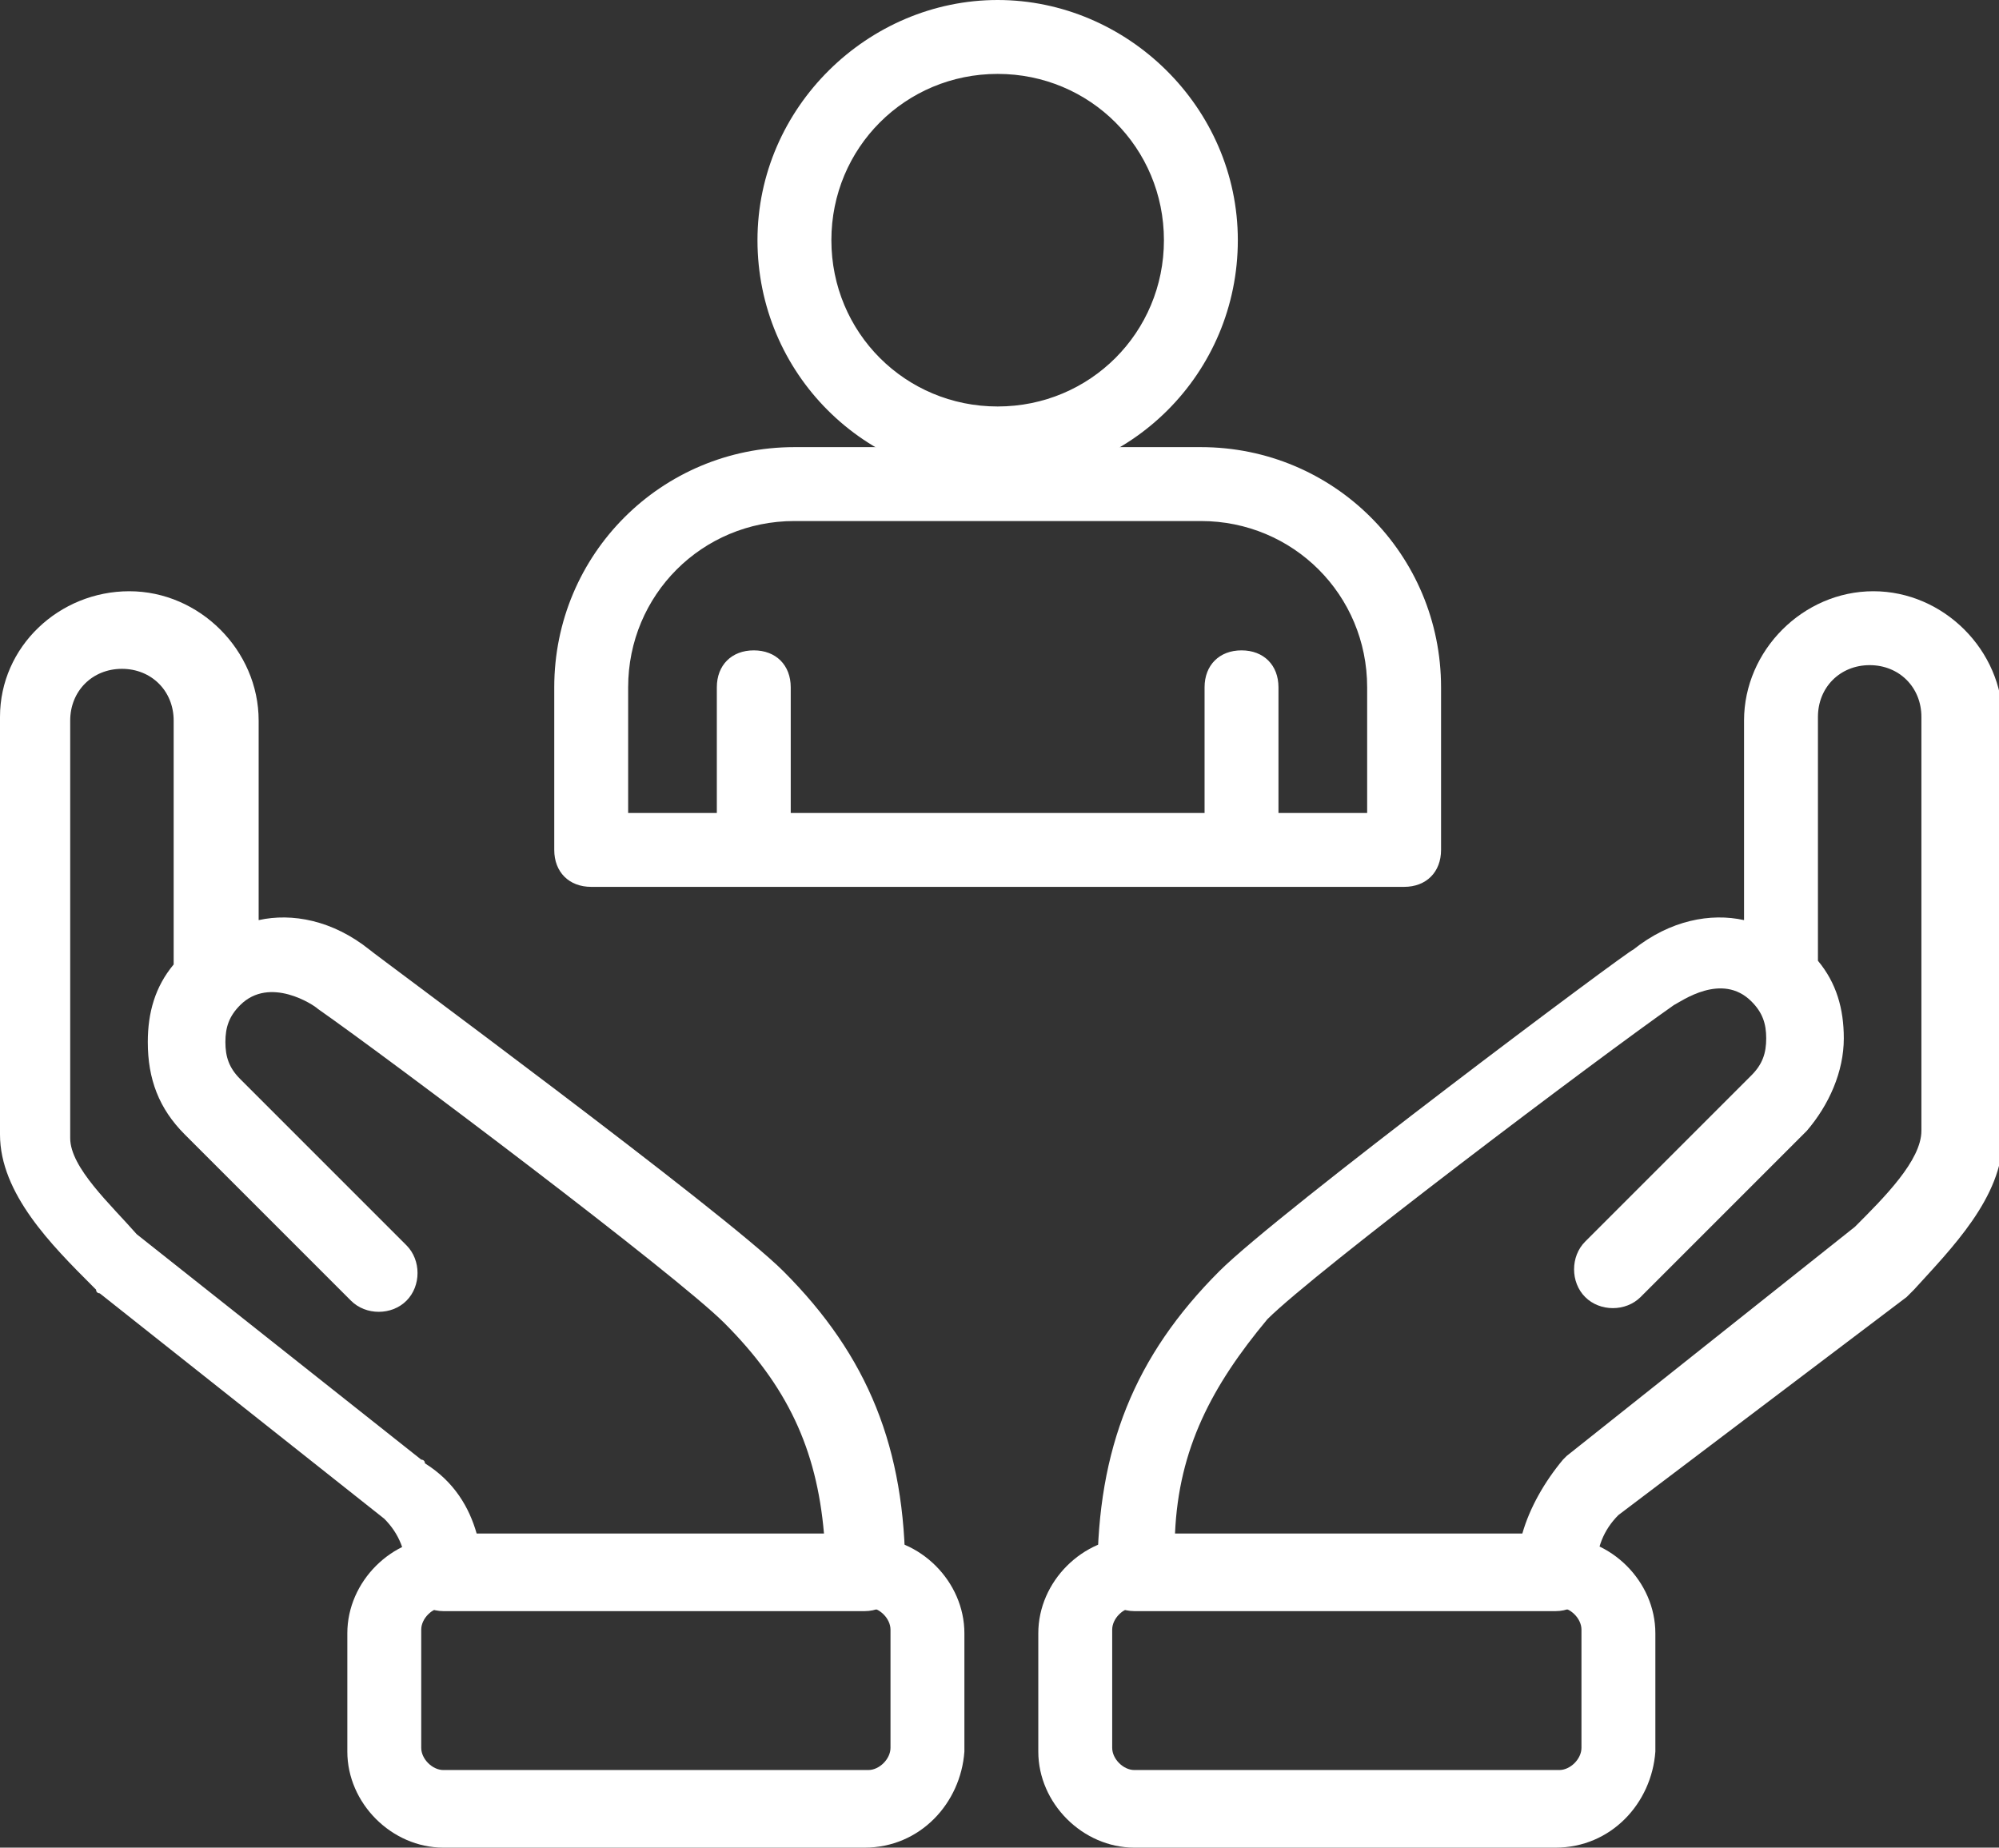 <?xml version="1.0" encoding="UTF-8"?> <!-- Generator: Adobe Illustrator 23.0.1, SVG Export Plug-In . SVG Version: 6.00 Build 0) --> <svg xmlns="http://www.w3.org/2000/svg" xmlns:xlink="http://www.w3.org/1999/xlink" id="Icons" x="0px" y="0px" viewBox="0 0 54.1 50" style="enable-background:new 0 0 54.1 50;" xml:space="preserve"><rect x="0" y="0" width="54.1" height="50" fill="#333333" stroke="none"/> <style type="text/css"> .st0{fill:#FFFFFF;} </style> <g> <g> <g> <g> <path class="st0" d="M23.4,43.6H12c-0.6,0-1-0.5-1-1c0-0.6-0.2-1.1-0.6-1.5l-7.7-6.1c0,0-0.1,0-0.1-0.1l-0.1-0.1 C1.4,33.7,0,32.3,0,30.7V19.4C0,17.5,1.6,16,3.5,16s3.5,1.6,3.5,3.5v5.4c0.9-0.2,2,0,3,0.8c0.1,0.1,9.6,7.1,11.2,8.7 c2.3,2.3,3.3,4.8,3.3,8.2C24.5,43.1,24,43.6,23.4,43.6z M12.9,41.5h9.4c-0.2-2.3-1-4-2.7-5.7c-1.3-1.3-9-7.1-11-8.5 c-0.1-0.1-1.3-0.9-2.1-0.1c-0.3,0.3-0.4,0.6-0.4,1c0,0.4,0.1,0.7,0.4,1l4.5,4.5c0.4,0.4,0.4,1.1,0,1.5s-1.1,0.4-1.5,0l-4.5-4.5 c-0.7-0.7-1-1.5-1-2.5c0-0.8,0.2-1.5,0.7-2.1v-6.6c0-0.8-0.6-1.4-1.4-1.4c-0.8,0-1.4,0.6-1.4,1.4v11.3c0,0.8,1.1,1.8,1.8,2.6 l0,0l7.7,6.1c0,0,0.1,0,0.1,0.1C12.3,40.1,12.7,40.8,12.9,41.5z"></path> </g> <g> <path class="st0" d="M23.4,50H12c-1.4,0-2.6-1.2-2.6-2.6v-3.2c0-1.4,1.2-2.6,2.6-2.6h11.5c1.4,0,2.6,1.2,2.6,2.6v3.2 C26,48.8,24.9,50,23.4,50z M12,43.5c-0.3,0-0.6,0.3-0.6,0.6v3.2c0,0.3,0.3,0.6,0.6,0.6h11.5c0.3,0,0.6-0.3,0.6-0.6v-3.2 c0-0.3-0.3-0.6-0.6-0.6H12z"></path> </g> </g> <g> <g> <path class="st0" d="M42.1,43.6H30.7c-0.6,0-1-0.5-1-1c0-3.4,1-5.9,3.3-8.2c1.6-1.6,11.1-8.7,11.2-8.7c1-0.8,2.1-1,3-0.8v-5.4 c0-1.9,1.6-3.5,3.5-3.5s3.5,1.6,3.5,3.5v11.3c0,1.6-1.4,3-2.4,4.1l-0.1,0.1c0,0-0.1,0.1-0.1,0.1L43.8,41 c-0.4,0.4-0.6,0.9-0.6,1.5C43.2,43.1,42.7,43.6,42.1,43.6z M31.8,41.5h9.4c0.2-0.7,0.6-1.4,1.1-2c0,0,0.1-0.1,0.1-0.1l7.8-6.2 c0.8-0.8,1.8-1.8,1.8-2.6V19.4c0-0.8-0.6-1.4-1.4-1.4c-0.8,0-1.4,0.6-1.4,1.4v6.6c0.5,0.6,0.7,1.3,0.7,2.1c0,0.9-0.4,1.8-1,2.5 l-4.5,4.5c-0.4,0.4-1.1,0.4-1.5,0c-0.4-0.4-0.4-1.1,0-1.5l4.5-4.5c0.3-0.3,0.4-0.6,0.4-1c0-0.4-0.1-0.7-0.4-1 c-0.8-0.8-1.9,0-2.1,0.1c-2,1.4-9.7,7.2-11,8.5C32.8,37.5,31.9,39.2,31.8,41.5z"></path> </g> <g> <path class="st0" d="M42.1,50H30.7c-1.4,0-2.6-1.2-2.6-2.6v-3.2c0-1.4,1.2-2.6,2.6-2.6h11.5c1.4,0,2.6,1.2,2.6,2.6v3.2 C44.7,48.8,43.6,50,42.1,50z M30.7,43.5c-0.3,0-0.6,0.3-0.6,0.6v3.2c0,0.3,0.3,0.6,0.6,0.6h11.5c0.3,0,0.6-0.3,0.6-0.6v-3.2 c0-0.3-0.3-0.6-0.6-0.6H30.7z"></path> </g> </g> </g> <g> <g> <path class="st0" d="M27,13c-3.6,0-6.5-2.9-6.5-6.5S23.5,0,27,0s6.5,2.9,6.5,6.5S30.6,13,27,13z M27,2c-2.5,0-4.5,2-4.5,4.5 s2,4.5,4.5,4.5s4.5-2,4.5-4.5S29.5,2,27,2z"></path> </g> <g> <path class="st0" d="M38,24H16c-0.6,0-1-0.4-1-1v-4.4c0-3.6,2.9-6.5,6.5-6.5h11c3.6,0,6.5,2.9,6.5,6.5V23C39,23.6,38.6,24,38,24z M34.6,22H37v-3.4c0-2.5-2-4.5-4.5-4.5h-11c-2.5,0-4.5,2-4.5,4.5V22h2.4v-3.4c0-0.6,0.4-1,1-1s1,0.4,1,1V22h11.2v-3.4 c0-0.6,0.4-1,1-1s1,0.4,1,1V22z"></path> </g> </g> </g> </svg> 